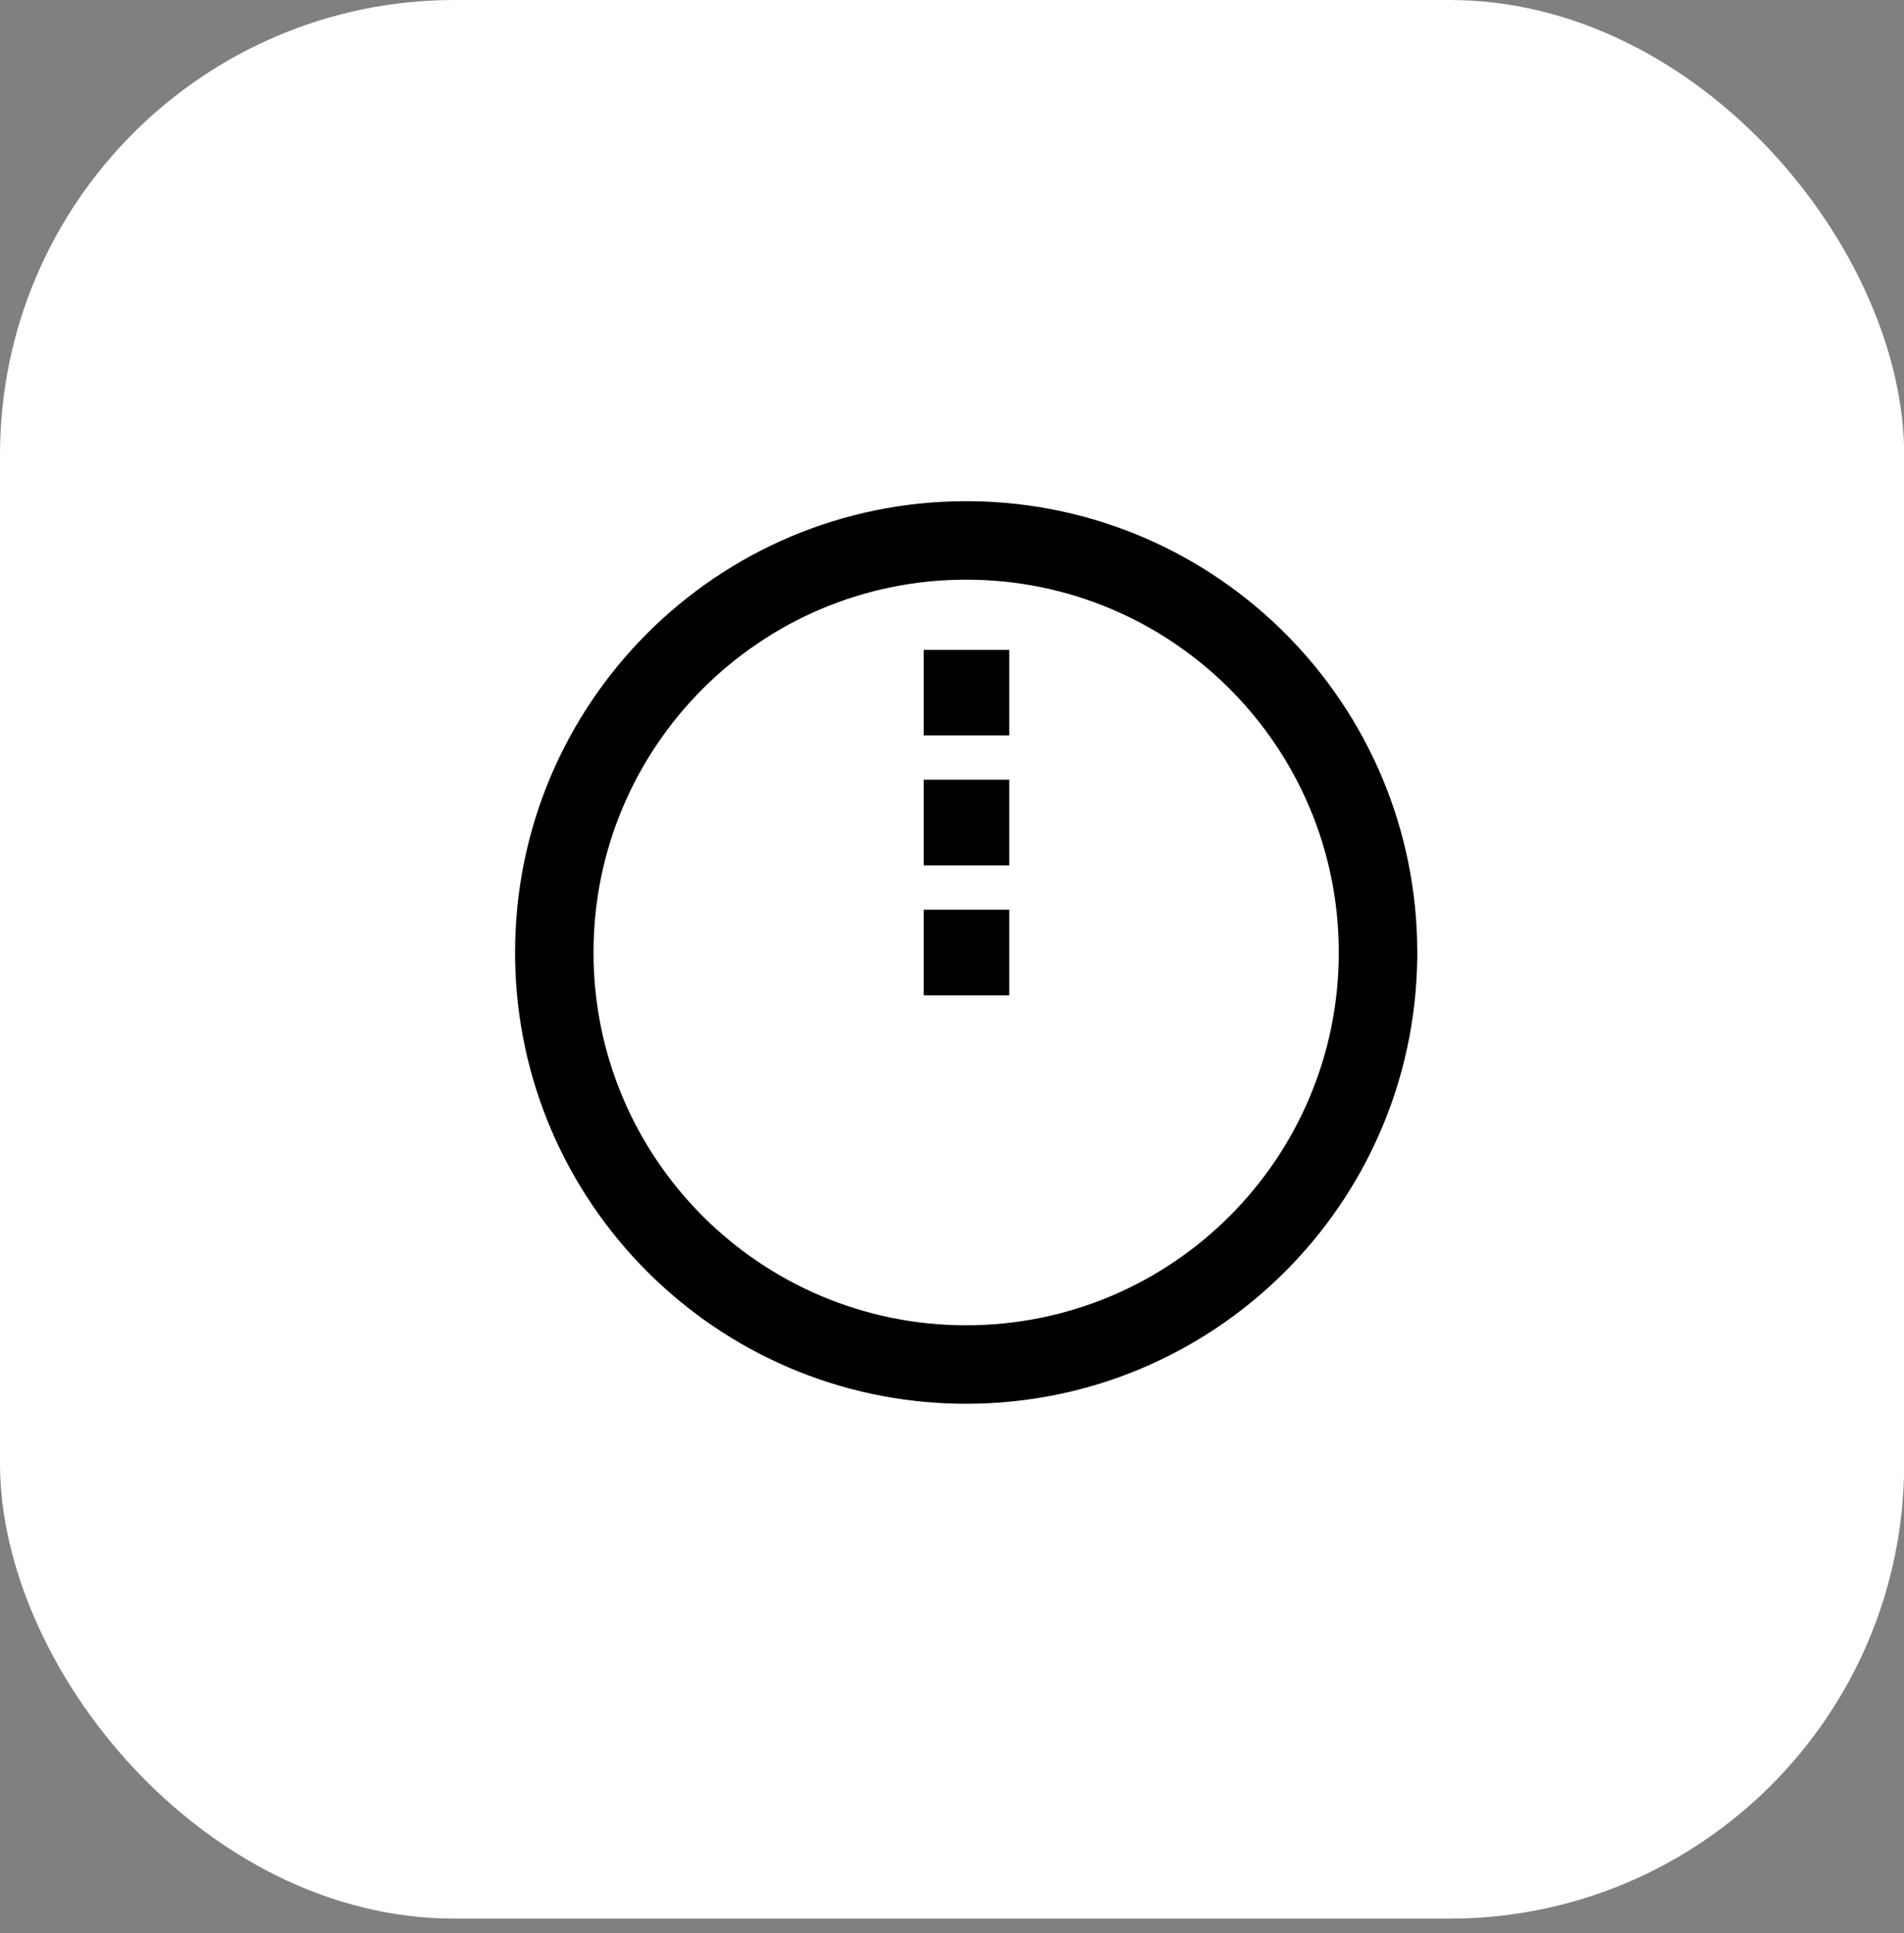 <svg width="67" height="68" viewBox="0 0 67 68" fill="none" xmlns="http://www.w3.org/2000/svg">
<rect x="0" y="0" width="67" height="68" fill="#808080" stroke="none"/>
<rect width="67.006" height="67.486" rx="16" fill="white"/>
<rect x="12" y="11.502" width="44" height="44" rx="22" fill="white"/>
<path d="M34.204 17.63C42.876 17.74 49.872 24.805 49.872 33.503L49.871 33.708C49.761 42.38 42.697 49.376 33.999 49.376L33.793 49.375C25.189 49.266 18.235 42.312 18.126 33.708L18.125 33.503C18.125 24.736 25.232 17.629 33.999 17.629L34.204 17.63ZM33.999 20.389C26.757 20.389 20.885 26.261 20.885 33.503C20.885 40.745 26.757 46.616 33.999 46.616C41.241 46.616 47.111 40.745 47.111 33.503C47.111 26.261 41.241 20.389 33.999 20.389ZM35.516 31.997V35.009H32.504V31.997H35.516ZM35.516 30.439H32.504V27.427H35.516V30.439ZM35.516 25.869H32.504V22.857H35.516V25.869Z" fill="black"/>
</svg>
